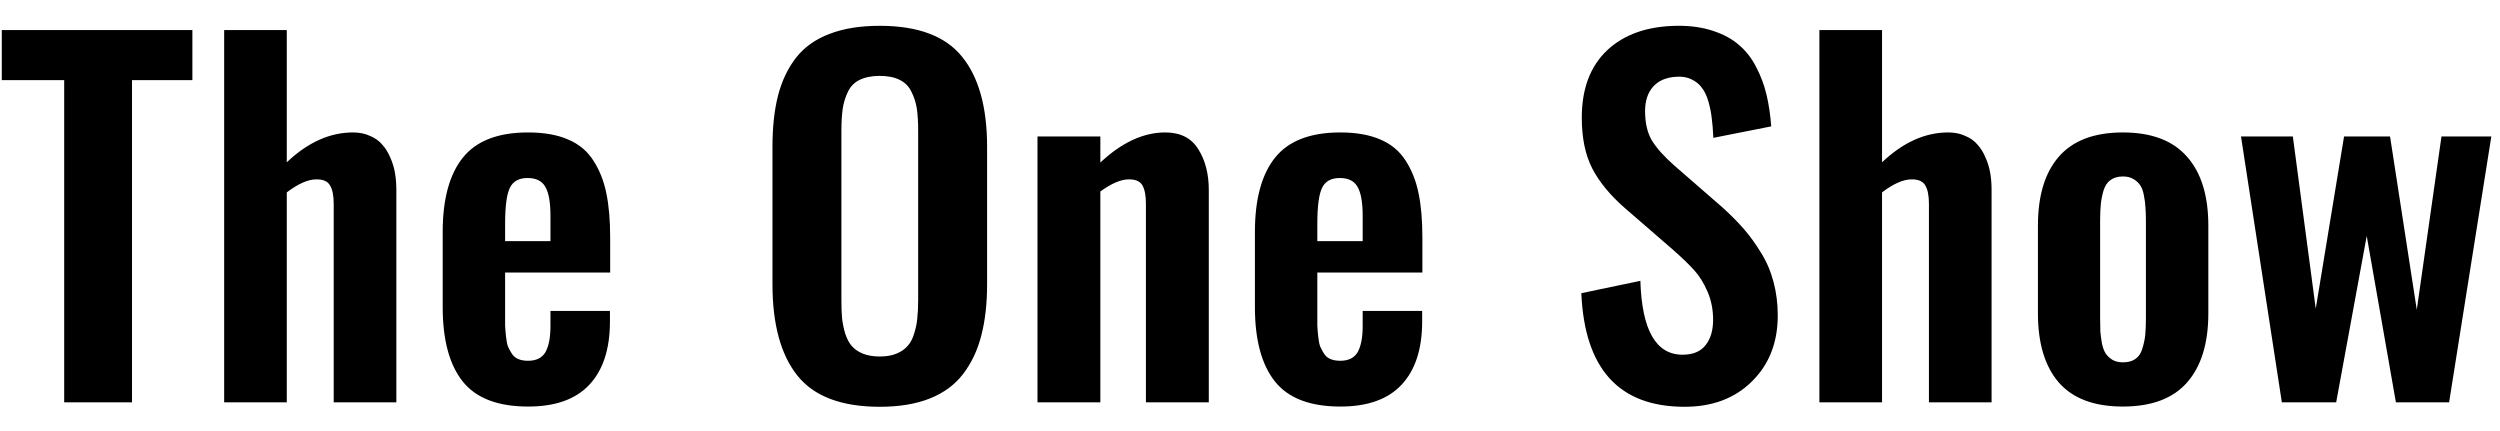 <?xml version="1.0" encoding="UTF-8"?> <svg xmlns="http://www.w3.org/2000/svg" width="87" height="15" viewBox="0 0 87 15" fill="none"><path d="M2.234 14V2.789H0.062V1.047H6.695V2.789H4.594V14H2.234ZM7.801 14V1.047H9.98V5.648C10.709 4.956 11.478 4.609 12.285 4.609C12.504 4.609 12.699 4.648 12.871 4.727C13.048 4.799 13.191 4.901 13.301 5.031C13.415 5.156 13.509 5.307 13.582 5.484C13.66 5.656 13.715 5.836 13.746 6.023C13.777 6.206 13.793 6.401 13.793 6.609V14H11.613V7.094C11.613 6.802 11.569 6.586 11.48 6.445C11.397 6.305 11.236 6.237 10.996 6.242C10.709 6.247 10.371 6.398 9.98 6.695V14H7.801ZM17.578 8.391H19.156V7.508C19.156 7.039 19.096 6.703 18.976 6.5C18.862 6.297 18.656 6.195 18.359 6.195C18.057 6.195 17.851 6.31 17.742 6.539C17.632 6.768 17.578 7.185 17.578 7.789V8.391ZM18.382 14.148C17.325 14.148 16.565 13.857 16.101 13.273C15.638 12.69 15.406 11.828 15.406 10.688V8.07C15.406 6.93 15.64 6.068 16.109 5.484C16.578 4.901 17.333 4.609 18.375 4.609C18.927 4.609 19.39 4.69 19.765 4.852C20.146 5.013 20.44 5.258 20.648 5.586C20.862 5.914 21.013 6.294 21.101 6.727C21.19 7.154 21.234 7.669 21.234 8.273V9.484H17.578V10.875C17.578 11.068 17.578 11.219 17.578 11.328C17.583 11.432 17.593 11.56 17.609 11.711C17.625 11.862 17.648 11.979 17.679 12.062C17.716 12.146 17.763 12.232 17.82 12.32C17.877 12.404 17.953 12.464 18.047 12.5C18.14 12.536 18.25 12.555 18.375 12.555C18.666 12.555 18.869 12.453 18.984 12.25C19.099 12.042 19.156 11.742 19.156 11.352V10.82H21.226V11.188C21.226 12.146 20.987 12.88 20.507 13.391C20.034 13.896 19.325 14.148 18.382 14.148ZM30.617 14.156C29.283 14.156 28.327 13.794 27.749 13.07C27.171 12.346 26.882 11.286 26.882 9.891V5.109C26.882 4.422 26.947 3.826 27.077 3.32C27.208 2.815 27.416 2.378 27.702 2.008C27.994 1.638 28.382 1.362 28.867 1.18C29.351 0.992 29.934 0.898 30.617 0.898C31.945 0.898 32.898 1.255 33.476 1.969C34.059 2.682 34.351 3.729 34.351 5.109V9.891C34.351 10.568 34.283 11.164 34.148 11.68C34.018 12.19 33.807 12.635 33.515 13.016C33.229 13.391 32.843 13.674 32.359 13.867C31.874 14.06 31.294 14.156 30.617 14.156ZM30.023 12.305C30.189 12.372 30.387 12.406 30.617 12.406C30.846 12.406 31.041 12.372 31.202 12.305C31.364 12.237 31.492 12.148 31.585 12.039C31.684 11.93 31.76 11.786 31.812 11.609C31.869 11.432 31.906 11.255 31.921 11.078C31.942 10.901 31.952 10.69 31.952 10.445V4.562C31.952 4.25 31.937 3.99 31.906 3.781C31.874 3.573 31.812 3.378 31.718 3.195C31.63 3.008 31.494 2.87 31.312 2.781C31.13 2.688 30.898 2.641 30.617 2.641C30.335 2.641 30.101 2.688 29.913 2.781C29.731 2.87 29.596 3.008 29.507 3.195C29.419 3.378 29.359 3.573 29.327 3.781C29.296 3.99 29.281 4.25 29.281 4.562V10.445C29.281 10.69 29.288 10.901 29.304 11.078C29.325 11.255 29.361 11.432 29.413 11.609C29.471 11.786 29.546 11.93 29.64 12.039C29.734 12.148 29.861 12.237 30.023 12.305ZM36.105 14V4.75H38.292V5.656C39.037 4.958 39.79 4.609 40.55 4.609C41.076 4.609 41.459 4.802 41.698 5.188C41.943 5.573 42.066 6.047 42.066 6.609V14H39.878V7.094C39.878 6.802 39.836 6.586 39.753 6.445C39.67 6.305 39.508 6.237 39.269 6.242C38.998 6.247 38.672 6.388 38.292 6.664V14H36.105ZM45.843 8.391H47.421V7.508C47.421 7.039 47.361 6.703 47.241 6.5C47.127 6.297 46.921 6.195 46.624 6.195C46.322 6.195 46.116 6.31 46.007 6.539C45.897 6.768 45.843 7.185 45.843 7.789V8.391ZM46.647 14.148C45.59 14.148 44.83 13.857 44.366 13.273C43.903 12.69 43.671 11.828 43.671 10.688V8.07C43.671 6.93 43.905 6.068 44.374 5.484C44.843 4.901 45.598 4.609 46.64 4.609C47.192 4.609 47.655 4.69 48.03 4.852C48.411 5.013 48.705 5.258 48.913 5.586C49.127 5.914 49.278 6.294 49.366 6.727C49.455 7.154 49.499 7.669 49.499 8.273V9.484H45.843V10.875C45.843 11.068 45.843 11.219 45.843 11.328C45.848 11.432 45.858 11.56 45.874 11.711C45.89 11.862 45.913 11.979 45.944 12.062C45.981 12.146 46.028 12.232 46.085 12.32C46.142 12.404 46.218 12.464 46.312 12.5C46.405 12.536 46.515 12.555 46.64 12.555C46.931 12.555 47.134 12.453 47.249 12.25C47.364 12.042 47.421 11.742 47.421 11.352V10.82H49.491V11.188C49.491 12.146 49.252 12.88 48.772 13.391C48.299 13.896 47.59 14.148 46.647 14.148ZM58.624 14.156C56.342 14.156 55.145 12.839 55.03 10.203L57.085 9.773C57.137 11.487 57.626 12.344 58.553 12.344C58.913 12.344 59.178 12.234 59.35 12.016C59.527 11.797 59.616 11.503 59.616 11.133C59.616 10.773 59.551 10.445 59.421 10.148C59.29 9.846 59.139 9.602 58.967 9.414C58.796 9.221 58.551 8.984 58.233 8.703L56.53 7.227C56.03 6.789 55.658 6.336 55.413 5.867C55.168 5.393 55.046 4.802 55.046 4.094C55.046 3.089 55.34 2.307 55.928 1.75C56.522 1.193 57.335 0.909 58.366 0.898C58.84 0.893 59.259 0.953 59.624 1.078C59.988 1.198 60.288 1.362 60.522 1.57C60.762 1.773 60.96 2.029 61.116 2.336C61.277 2.643 61.397 2.964 61.475 3.297C61.553 3.625 61.608 3.992 61.639 4.398L59.624 4.797C59.613 4.536 59.595 4.31 59.569 4.117C59.548 3.924 59.509 3.729 59.452 3.531C59.395 3.333 59.319 3.174 59.225 3.055C59.137 2.93 59.014 2.831 58.858 2.758C58.707 2.685 58.53 2.656 58.327 2.672C57.978 2.693 57.71 2.81 57.522 3.023C57.34 3.232 57.249 3.513 57.249 3.867C57.249 4.284 57.329 4.628 57.491 4.898C57.658 5.164 57.915 5.451 58.264 5.758L59.952 7.227C60.233 7.482 60.478 7.729 60.686 7.969C60.895 8.208 61.092 8.482 61.28 8.789C61.473 9.096 61.619 9.435 61.717 9.805C61.816 10.174 61.866 10.565 61.866 10.977C61.866 11.919 61.566 12.685 60.967 13.273C60.374 13.862 59.592 14.156 58.624 14.156ZM63.315 14V1.047H65.495V5.648C66.224 4.956 66.992 4.609 67.799 4.609C68.018 4.609 68.213 4.648 68.385 4.727C68.562 4.799 68.706 4.901 68.815 5.031C68.93 5.156 69.023 5.307 69.096 5.484C69.174 5.656 69.229 5.836 69.26 6.023C69.292 6.206 69.307 6.401 69.307 6.609V14H67.127V7.094C67.127 6.802 67.083 6.586 66.995 6.445C66.911 6.305 66.75 6.237 66.51 6.242C66.224 6.247 65.885 6.398 65.495 6.695V14H63.315ZM73.873 14.148C72.879 14.148 72.136 13.87 71.647 13.312C71.162 12.75 70.92 11.948 70.92 10.906V7.852C70.92 6.81 71.162 6.01 71.647 5.453C72.136 4.891 72.879 4.609 73.873 4.609C74.873 4.609 75.618 4.891 76.108 5.453C76.603 6.01 76.85 6.81 76.85 7.852V10.906C76.85 11.948 76.603 12.75 76.108 13.312C75.618 13.87 74.873 14.148 73.873 14.148ZM73.881 12.609C74.058 12.609 74.202 12.57 74.311 12.492C74.426 12.414 74.506 12.294 74.553 12.133C74.605 11.966 74.639 11.807 74.655 11.656C74.67 11.5 74.678 11.299 74.678 11.055V7.703C74.678 7.51 74.673 7.352 74.662 7.227C74.657 7.096 74.639 6.956 74.608 6.805C74.582 6.654 74.54 6.536 74.483 6.453C74.426 6.365 74.347 6.292 74.248 6.234C74.149 6.172 74.027 6.141 73.881 6.141C73.704 6.141 73.558 6.182 73.444 6.266C73.334 6.344 73.254 6.466 73.202 6.633C73.155 6.794 73.123 6.953 73.108 7.109C73.092 7.26 73.084 7.458 73.084 7.703V11.055C73.084 11.247 73.087 11.409 73.092 11.539C73.103 11.664 73.121 11.802 73.147 11.953C73.178 12.099 73.222 12.216 73.28 12.305C73.337 12.388 73.415 12.461 73.514 12.523C73.613 12.581 73.735 12.609 73.881 12.609ZM79.408 14L77.987 4.75H79.791L80.588 10.742L81.573 4.75H83.174L84.104 10.781L84.963 4.75H86.698L85.229 14H83.377L82.362 8.211L81.299 14H79.408Z" fill="black"></path></svg> 